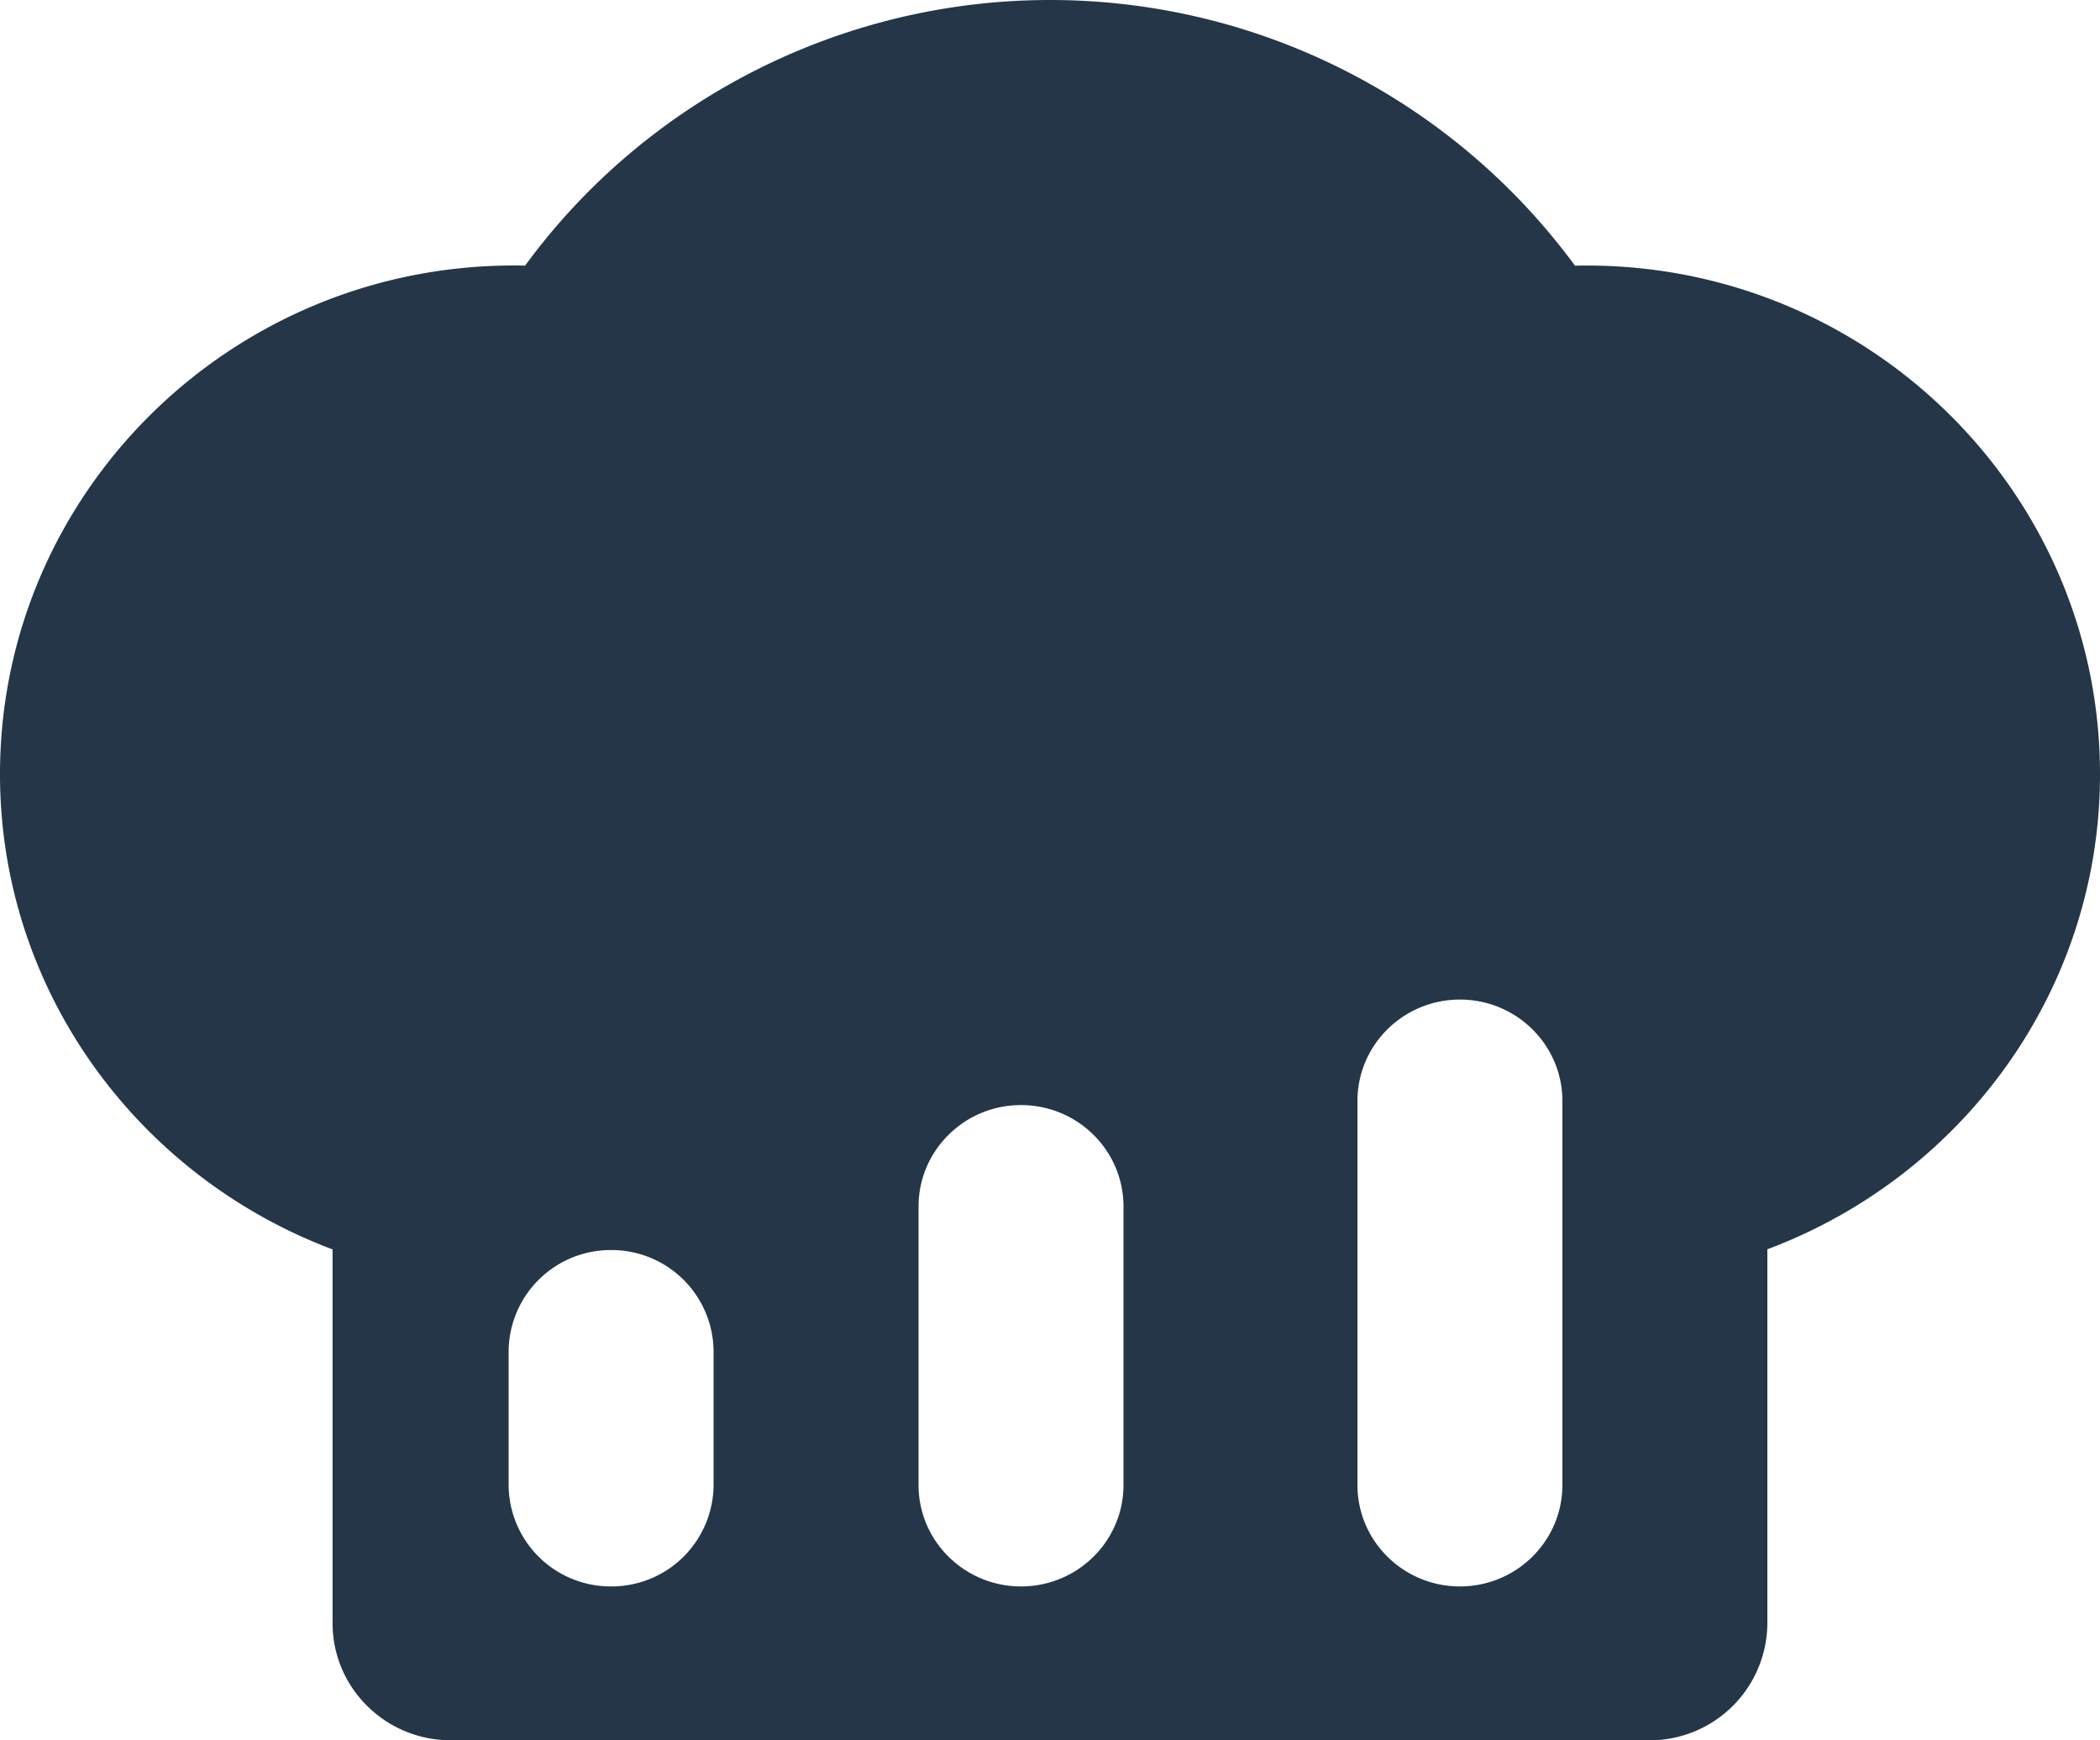 <svg xmlns="http://www.w3.org/2000/svg" height="29" width="35" version="1.1" viewBox="0 0 35 29"><g id="Symbols" fill-rule="evenodd" fill="none"><g id="header" fill="#243647" transform="translate(-135 -36)"><g id="logo" transform="translate(135 36)"><path id="Fill-21" d="M26.04 24.744c0 .934-.765 1.691-1.708 1.691s-1.708-.757-1.708-1.691v-6.398c0-.933.765-1.69 1.708-1.69s1.708.757 1.708 1.69v6.398zm-7.315 0c0 .934-.765 1.691-1.708 1.691s-1.708-.757-1.708-1.691v-4.639c0-.934.765-1.691 1.708-1.691s1.708.757 1.708 1.691v4.639zm-6.832 0a1.7 1.7 0 0 1-1.707 1.691 1.7 1.7 0 0 1-1.709-1.691v-2.223a1.7 1.7 0 0 1 1.709-1.691 1.7 1.7 0 0 1 1.707 1.691v2.223zM26.249 4.426A10.855 10.855 0 0 0 17.5 0c-3.48 0-6.731 1.67-8.748 4.426a10.115 10.115 0 0 0-.19-.002C3.84 4.424 0 8.226 0 12.899c0 3.62 2.31 6.706 5.543 7.92v6.229c0 1.078.883 1.951 1.972 1.951h19.97a1.961 1.961 0 0 0 1.971-1.95v-6.232C32.691 19.606 35 16.52 35 12.9c0-4.736-3.935-8.58-8.75-8.473z"/></g></g></g></svg>